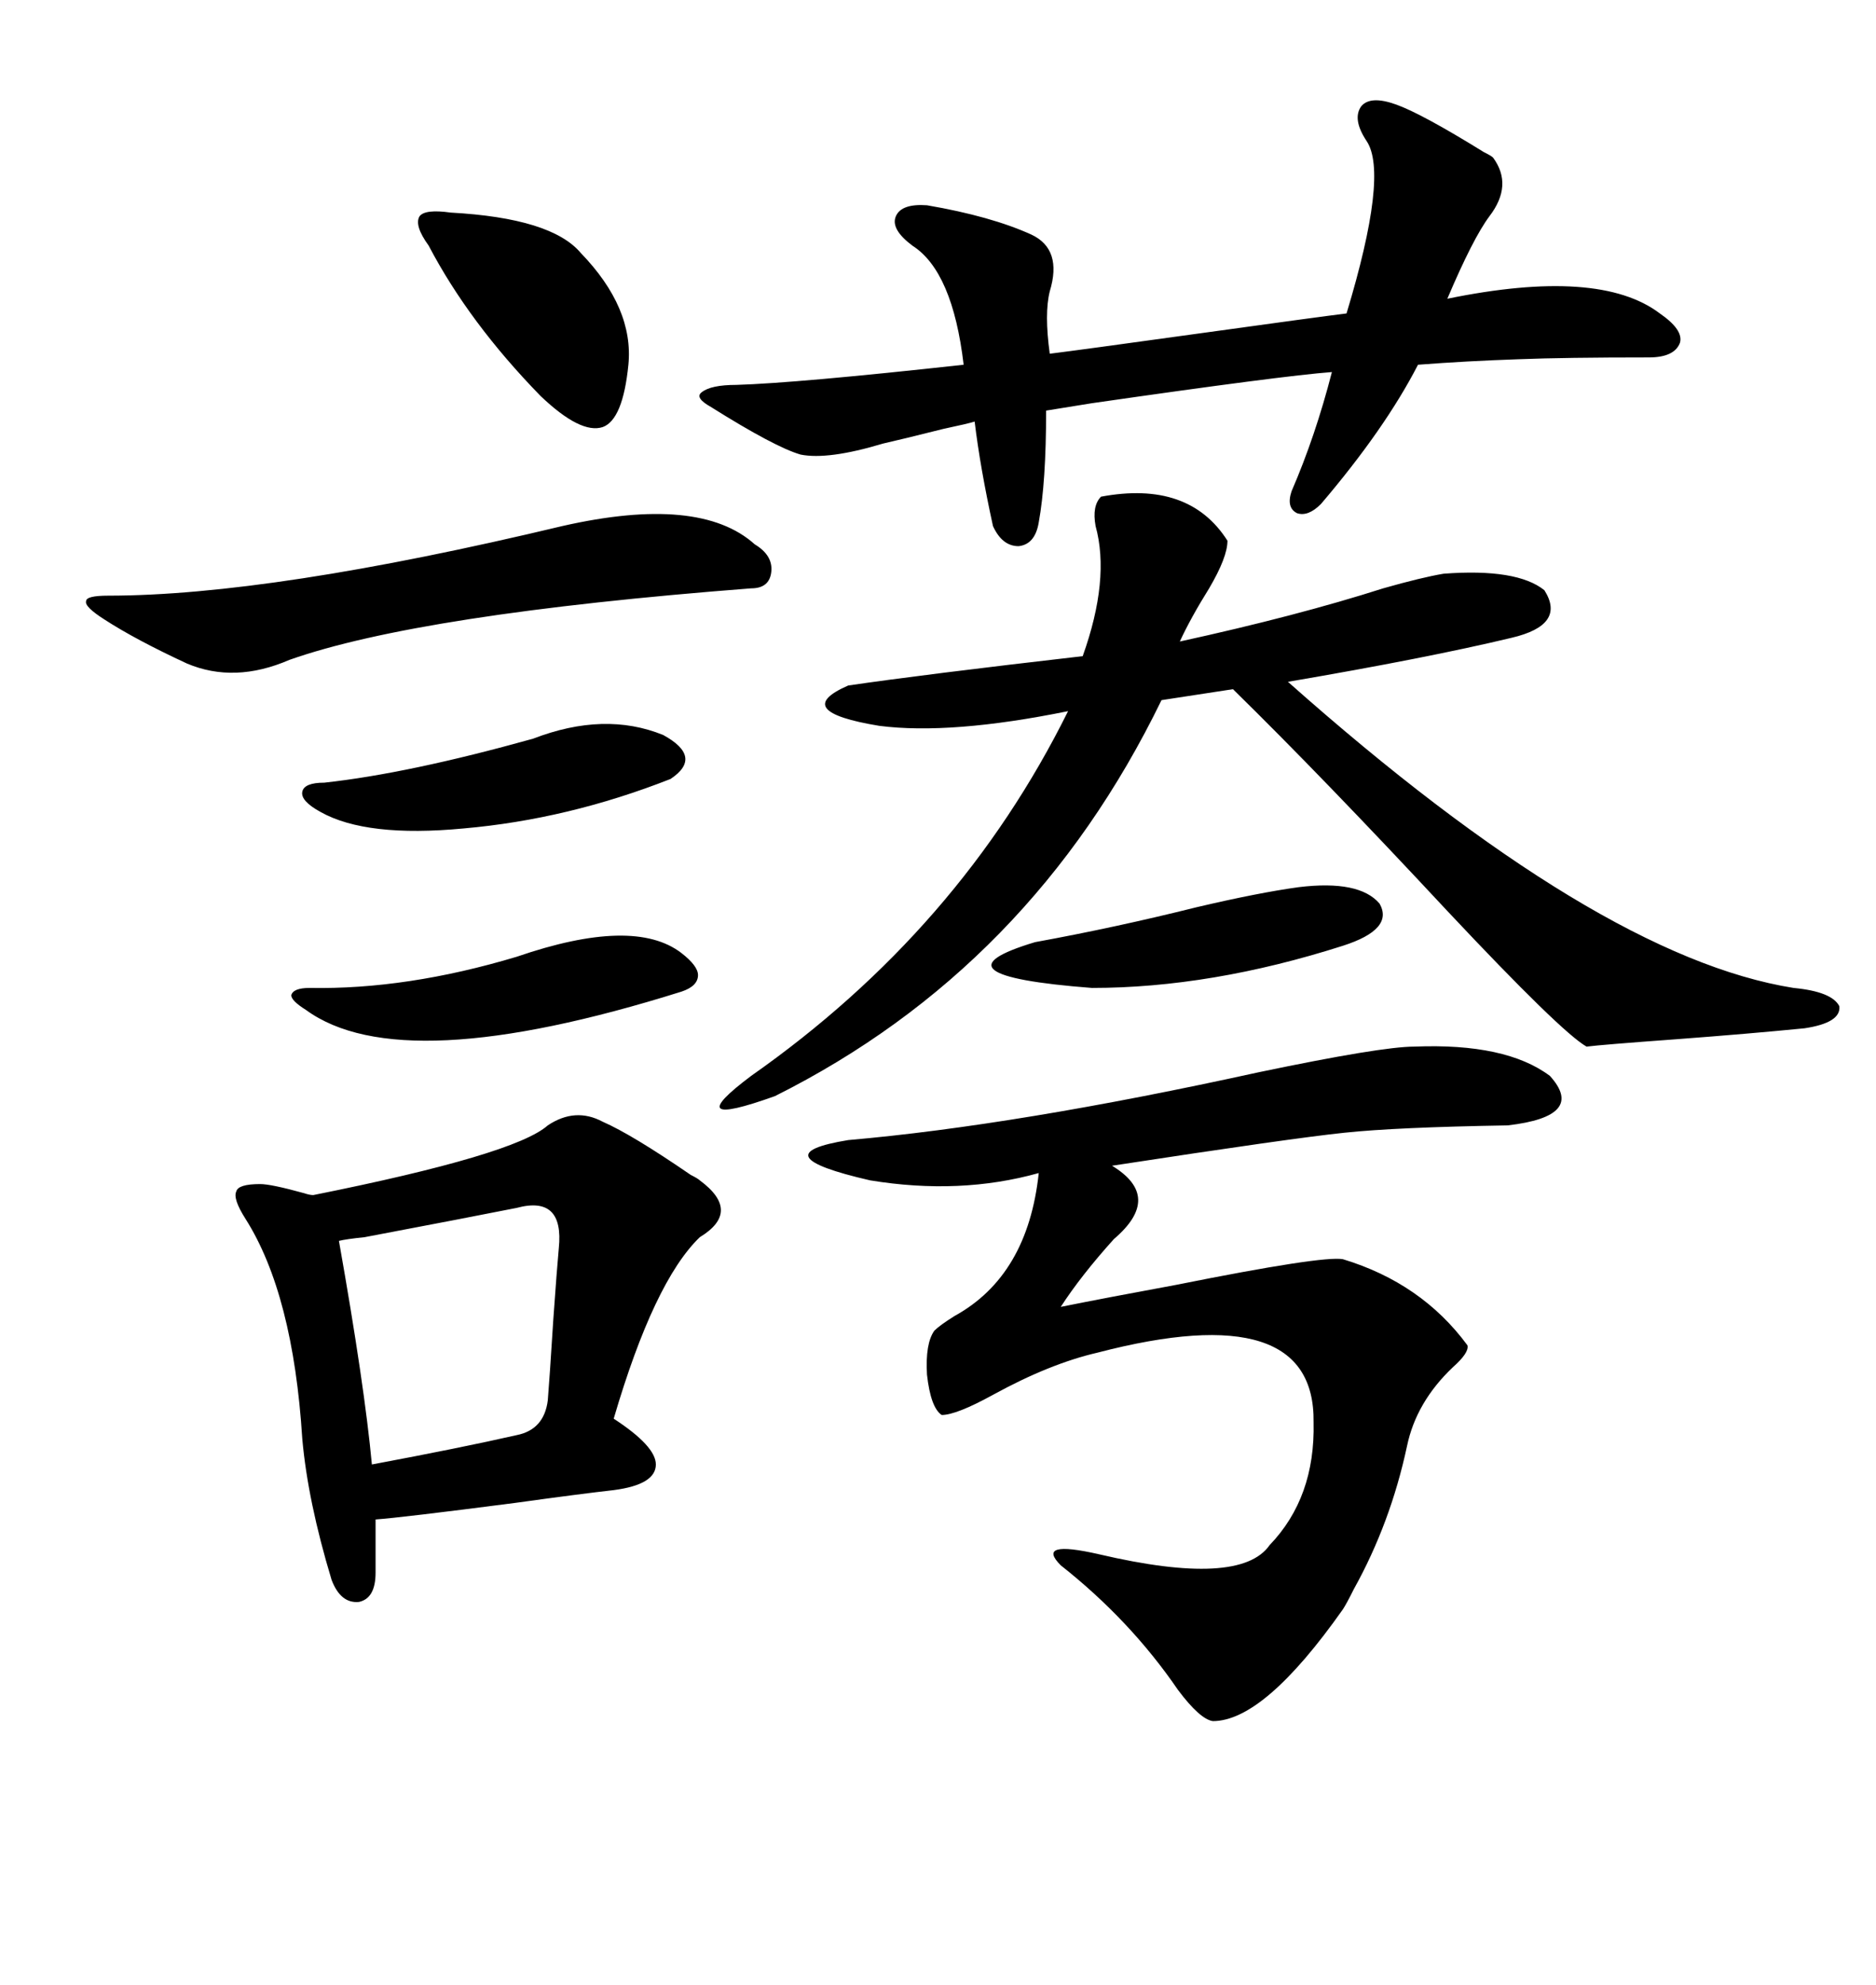 <svg xmlns="http://www.w3.org/2000/svg" xmlns:xlink="http://www.w3.org/1999/xlink" width="300" height="317.285"><path d="M226.17 167.29L226.17 167.29Q240.82 166.70 247.85 171.97L247.85 171.97Q253.71 178.42 241.11 179.88L241.11 179.88Q223.24 180.18 215.04 181.05L215.04 181.05Q206.54 181.93 177.83 186.33L177.83 186.33Q186.04 191.31 178.13 198.05L178.13 198.05Q172.85 203.91 169.63 208.89L169.63 208.89Q176.95 207.42 188.09 205.37L188.09 205.37Q211.52 200.68 214.75 201.27L214.75 201.27Q227.34 205.08 234.67 215.04L234.67 215.04Q234.96 216.21 232.32 218.55L232.32 218.55Q226.46 224.12 225 231.15L225 231.15Q222.36 243.46 216.50 254.00L216.50 254.00Q215.33 256.35 214.75 257.23L214.75 257.23Q202.15 275.10 193.95 275.10L193.95 275.10Q191.89 274.80 188.38 270.12L188.38 270.12Q180.76 258.98 169.63 250.20L169.63 250.20Q165.53 246.09 175.78 248.44L175.78 248.44Q198.34 253.71 203.03 246.97L203.03 246.97Q210.35 239.36 210.06 227.34L210.06 227.34Q210.35 207.13 175.49 216.21L175.49 216.21Q167.87 217.97 158.79 222.95L158.79 222.95Q152.93 226.17 150.59 226.17L150.59 226.17Q148.83 225 148.24 219.73L148.24 219.73Q147.95 214.75 149.41 212.70L149.41 212.70Q150.29 211.82 152.64 210.35L152.64 210.35Q164.36 203.91 166.11 187.50L166.11 187.50Q153.52 191.02 139.16 188.67L139.16 188.67Q121.29 184.57 135.64 182.23L135.64 182.23Q162.60 179.88 201.27 171.39L201.27 171.39Q220.90 167.29 226.17 167.29ZM176.07 79.39L176.07 79.39Q190.14 76.76 196.29 86.43L196.29 86.43Q196.29 89.06 193.36 94.04L193.36 94.04Q190.43 98.73 188.67 102.54L188.67 102.54Q207.42 98.44 221.19 94.04L221.19 94.04Q227.34 92.29 230.86 91.70L230.86 91.70Q242.58 90.82 246.97 94.34L246.97 94.34Q250.49 99.90 241.70 101.95L241.70 101.95Q228.22 105.18 205.96 108.98L205.96 108.98Q255.47 152.93 286.82 157.91L286.82 157.91Q292.97 158.50 294.14 160.84L294.14 160.84Q294.43 163.48 288.57 164.36L288.57 164.36Q279.79 165.23 268.07 166.11L268.07 166.11Q256.05 166.99 253.71 167.29L253.71 167.29Q249.61 164.94 231.45 145.61L231.45 145.61Q211.52 124.22 197.17 110.16L197.17 110.16L185.74 111.91Q164.94 154.69 123.93 175.20L123.93 175.20Q108.40 180.76 120.12 171.97L120.12 171.97Q153.52 148.54 170.80 113.67L170.80 113.67Q152.05 117.48 140.63 116.02L140.63 116.02Q126.27 113.67 135.64 109.57L135.64 109.57Q147.66 107.81 173.14 104.88L173.14 104.88Q177.54 92.58 175.20 84.08L175.20 84.08Q174.61 80.86 176.07 79.39ZM96.39 179.30L96.39 179.30Q101.07 181.35 110.45 187.79L110.45 187.79Q111.62 188.38 111.91 188.67L111.91 188.67Q118.65 193.65 111.91 197.75L111.91 197.75Q104.59 204.79 98.14 226.76L98.14 226.76Q104.88 231.15 104.88 234.08L104.88 234.08Q104.88 237.30 98.14 238.18L98.14 238.18Q92.87 238.77 82.32 240.23L82.32 240.23Q64.16 242.58 60.06 242.87L60.06 242.87L60.06 251.37Q60.06 255.47 57.42 256.05L57.42 256.05Q54.49 256.35 53.03 252.54L53.03 252.54Q49.22 239.94 48.34 229.98L48.34 229.98Q46.88 206.84 39.26 194.82L39.26 194.82Q37.21 191.60 37.79 190.43L37.79 190.43Q38.09 189.26 41.60 189.26L41.60 189.26Q43.36 189.26 48.63 190.72L48.63 190.72Q49.51 191.02 50.10 191.02L50.10 191.02Q82.32 184.57 87.60 179.88L87.60 179.88Q91.99 176.95 96.39 179.30ZM223.24 16.70L223.24 16.70Q227.34 18.16 237.30 24.32L237.30 24.32Q238.48 24.90 238.77 25.20L238.77 25.20Q241.99 29.59 238.18 34.57L238.18 34.57Q235.55 38.09 231.45 47.75L231.45 47.75Q255.76 42.77 265.43 50.10L265.43 50.10Q269.24 52.73 268.65 54.79L268.65 54.79Q267.77 57.13 263.67 57.13L263.67 57.13Q250.20 57.13 242.87 57.42L242.87 57.42Q234.38 57.71 226.76 58.30L226.76 58.30Q221.48 68.55 211.23 80.57L211.23 80.57Q209.18 82.62 207.42 82.03L207.42 82.03Q205.66 81.15 206.54 78.52L206.54 78.52Q210.35 69.73 212.99 59.47L212.99 59.47Q205.08 60.06 174.61 64.45L174.61 64.45Q169.04 65.33 167.29 65.63L167.29 65.63Q167.29 77.05 166.11 83.50L166.11 83.50Q165.53 87.01 162.89 87.30L162.89 87.30Q160.25 87.30 158.79 84.08L158.79 84.08Q156.74 74.71 155.86 67.38L155.86 67.38Q154.98 67.68 150.88 68.55L150.88 68.55Q143.85 70.31 141.21 70.90L141.21 70.90Q132.42 73.54 128.03 72.66L128.03 72.66Q123.93 71.48 113.67 65.04L113.67 65.04Q111.04 63.57 112.21 62.70L112.21 62.70Q113.67 61.52 117.77 61.52L117.77 61.52Q127.44 61.23 154.10 58.30L154.10 58.30Q152.34 43.36 145.90 39.26L145.90 39.26Q142.38 36.62 143.26 34.57L143.26 34.57Q144.14 32.52 148.24 32.81L148.24 32.81Q158.50 34.57 164.94 37.50L164.94 37.50Q169.92 39.84 167.87 46.58L167.87 46.58Q166.99 50.10 167.87 56.54L167.87 56.54Q172.56 55.96 191.60 53.32L191.60 53.32Q210.64 50.68 215.33 50.10L215.33 50.10Q222.07 27.83 218.55 22.56L218.55 22.56Q216.21 19.04 217.68 16.99L217.68 16.99Q219.14 15.23 223.24 16.70ZM89.94 84.08L89.94 84.08Q111.91 79.10 120.70 87.01L120.70 87.01Q123.63 88.77 123.34 91.41L123.34 91.41Q123.05 94.04 120.12 94.04L120.12 94.04Q67.09 98.14 46.29 105.47L46.29 105.47Q37.50 109.28 29.88 106.05L29.88 106.05Q21.68 102.25 16.70 99.02L16.70 99.02Q13.48 96.97 13.77 96.09L13.77 96.09Q13.77 95.21 17.29 95.21L17.29 95.21Q43.36 95.21 89.94 84.08ZM82.62 193.07L82.62 193.07Q75.29 194.53 58.30 197.75L58.30 197.75Q55.37 198.05 54.20 198.34L54.20 198.34Q58.30 221.48 59.47 234.08L59.47 234.08Q73.54 231.45 82.62 229.39L82.62 229.39Q87.01 228.52 87.60 223.83L87.60 223.83Q87.89 220.31 88.48 210.94L88.48 210.94Q89.06 202.73 89.36 199.51L89.36 199.51Q90.23 191.02 82.62 193.07ZM72.07 33.98L72.07 33.98Q88.18 34.86 92.87 40.43L92.87 40.43Q101.37 49.22 100.49 58.30L100.49 58.30Q99.61 67.09 96.39 68.26L96.39 68.26Q92.87 69.43 86.43 63.28L86.43 63.28Q75 51.56 68.55 39.26L68.55 39.26Q66.21 36.04 67.09 34.57L67.09 34.57Q67.97 33.40 72.07 33.98ZM82.62 152.93L82.62 152.93Q101.37 146.48 108.98 152.34L108.98 152.34Q111.62 154.39 111.62 155.86L111.62 155.86Q111.62 157.62 108.98 158.50L108.98 158.50Q64.16 172.56 48.93 161.43L48.93 161.43Q46.58 159.96 46.58 159.08L46.58 159.08Q46.88 157.91 49.51 157.91L49.51 157.91Q65.04 158.20 82.62 152.93ZM85.25 118.07L85.25 118.07Q96.68 113.67 106.05 117.48L106.05 117.48Q112.50 121.00 107.23 124.51L107.23 124.51Q90.82 130.96 74.12 132.42L74.12 132.42Q58.59 133.89 51.27 129.79L51.27 129.79Q48.05 128.03 48.34 126.56L48.34 126.56Q48.63 125.10 51.86 125.10L51.86 125.10Q65.33 123.63 85.25 118.07ZM207.71 141.80L207.71 141.80Q217.38 140.63 220.61 144.43L220.61 144.43Q222.95 148.54 214.75 151.17L214.75 151.17Q193.65 157.91 174.61 157.91L174.61 157.91Q147.95 155.86 165.53 150.59L165.53 150.59Q178.42 148.24 191.31 145.02L191.31 145.02Q201.27 142.68 207.71 141.80Z"/></svg>
